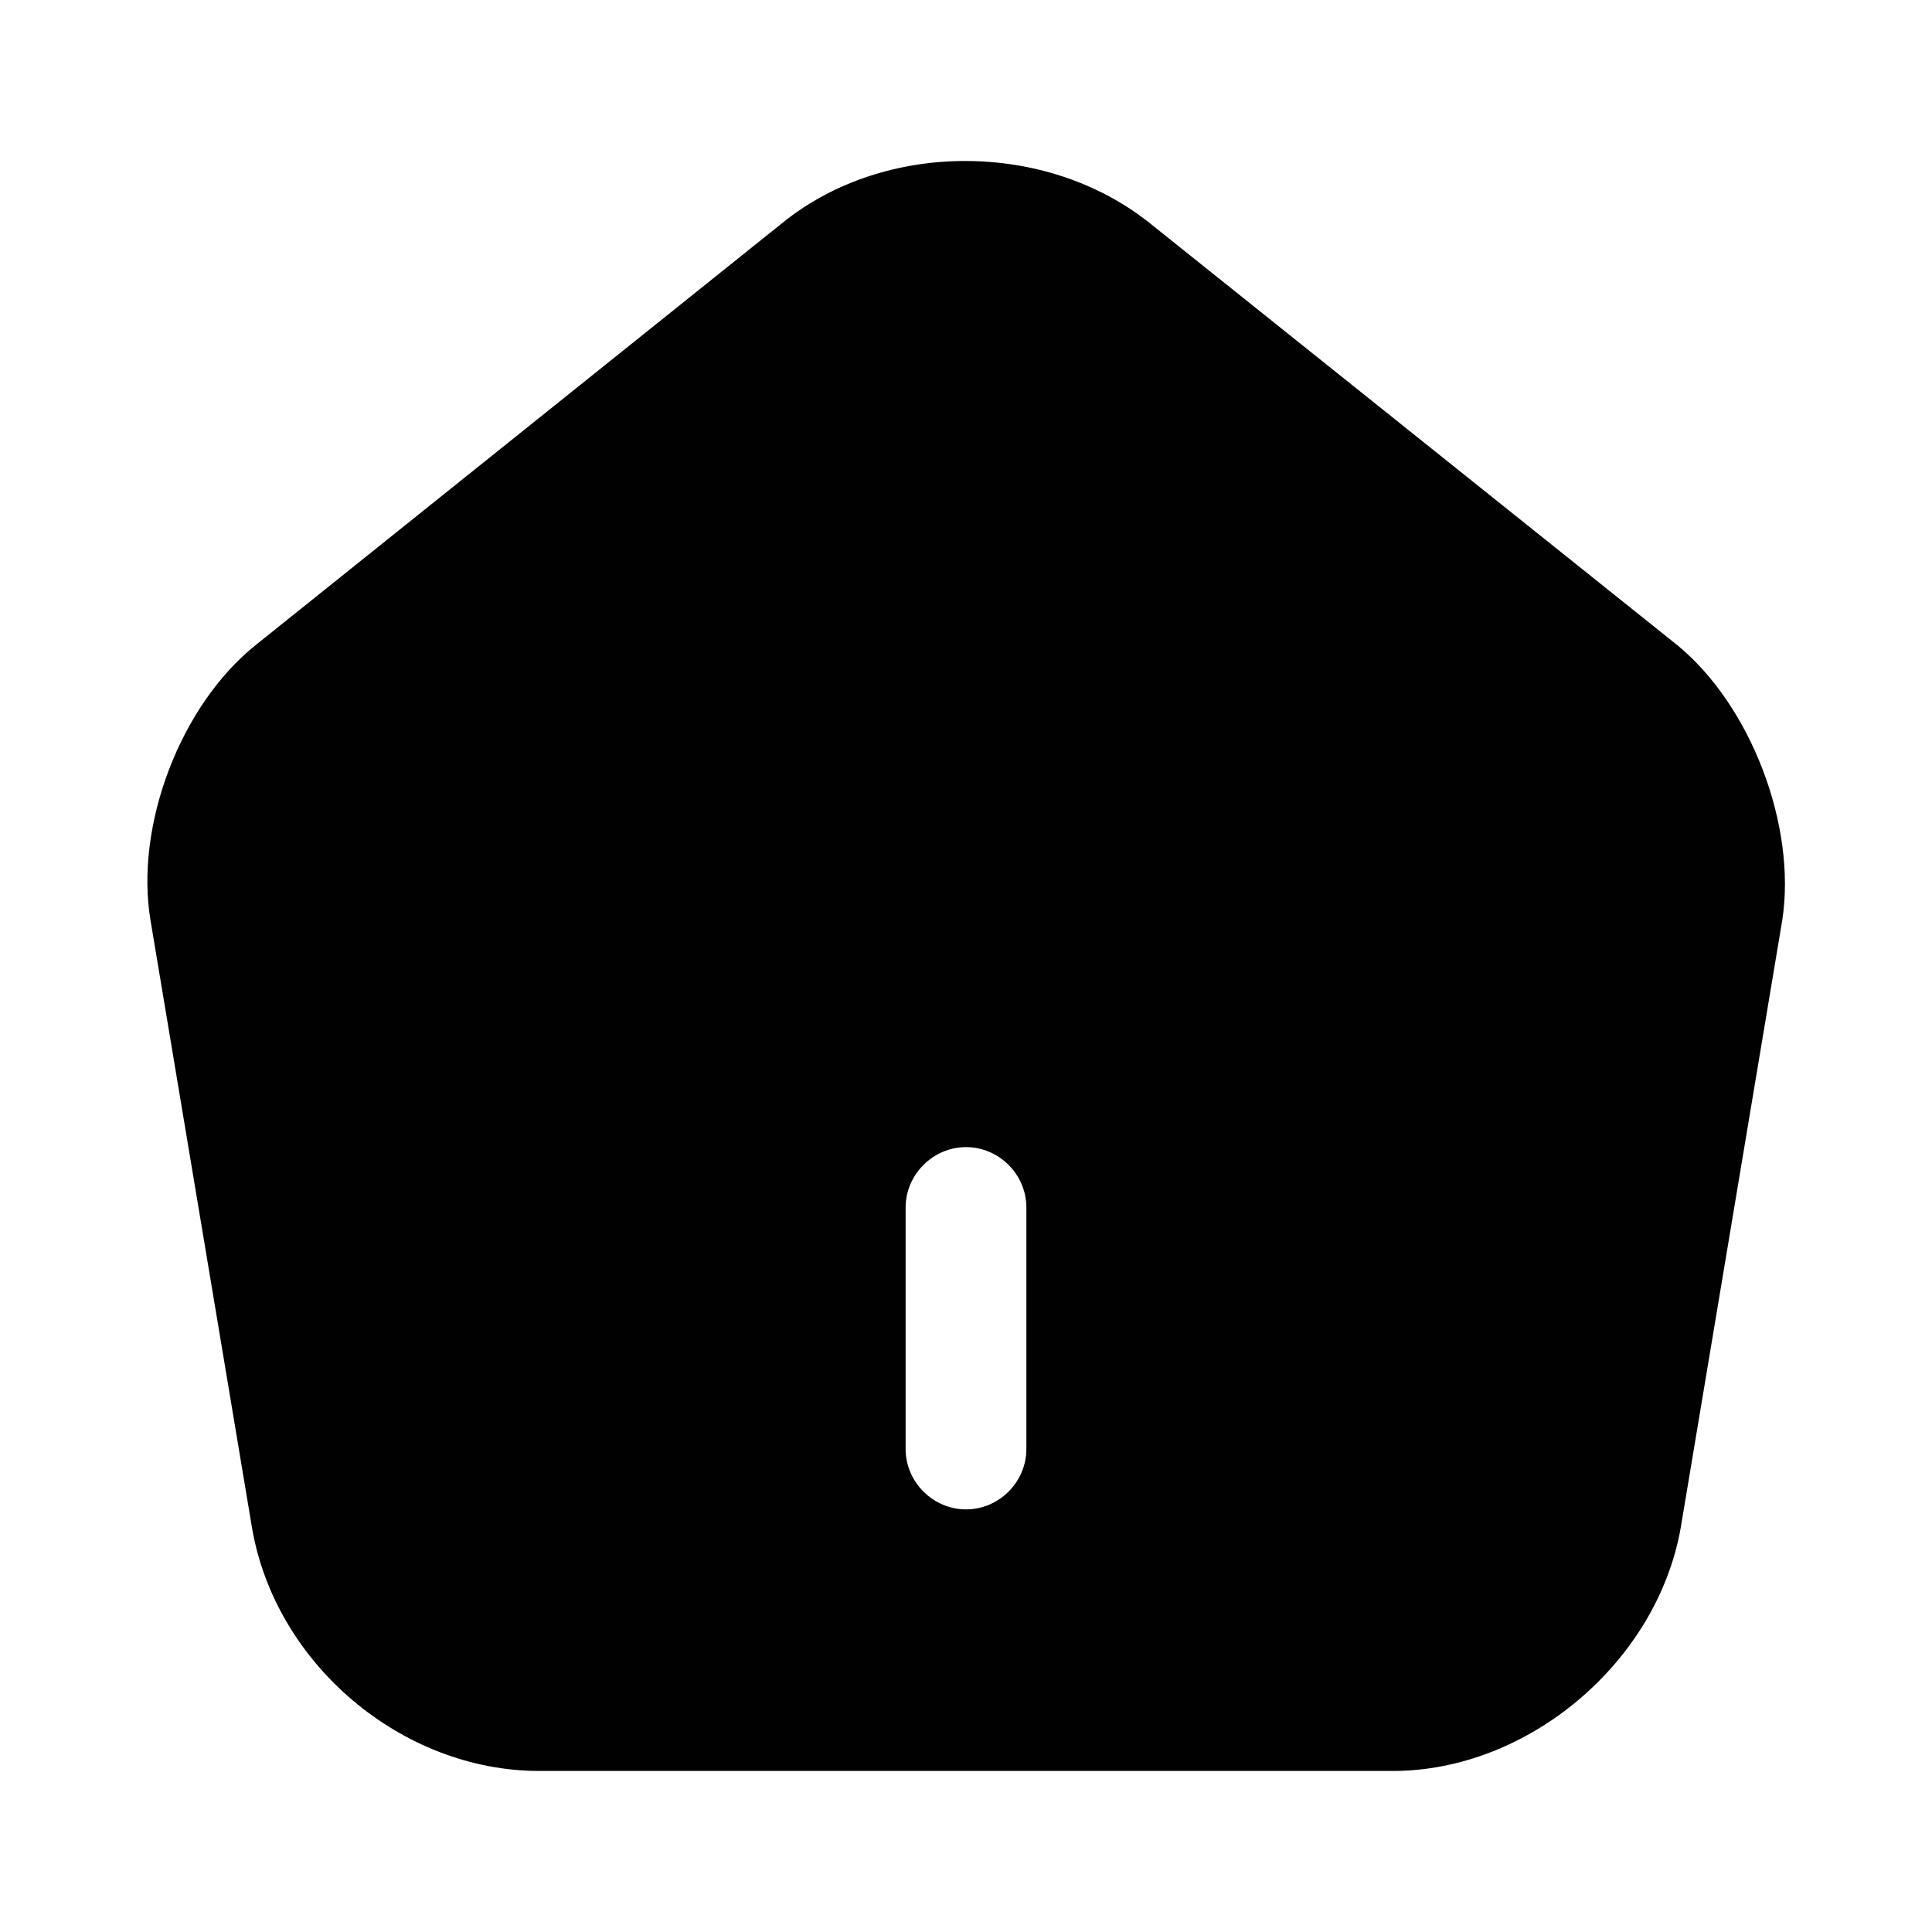 <svg width="20" height="20" viewBox="0 0 20 20" fill="none" xmlns="http://www.w3.org/2000/svg">
<g id="vuesax/bold/home">
<g id="home">
<path id="Vector" d="M17.359 6.675L11.9 2.308C10.834 1.458 9.167 1.45 8.109 2.3L2.65 6.675C1.867 7.3 1.392 8.55 1.559 9.533L2.609 15.817C2.85 17.225 4.159 18.333 5.584 18.333H14.417C15.825 18.333 17.159 17.2 17.4 15.808L18.45 9.525C18.6 8.55 18.125 7.3 17.359 6.675ZM10.625 15C10.625 15.342 10.342 15.625 10 15.625C9.659 15.625 9.375 15.342 9.375 15V12.5C9.375 12.158 9.659 11.875 10 11.875C10.342 11.875 10.625 12.158 10.625 12.5V15Z" fill="#010101"/>
</g>
</g>
</svg>
